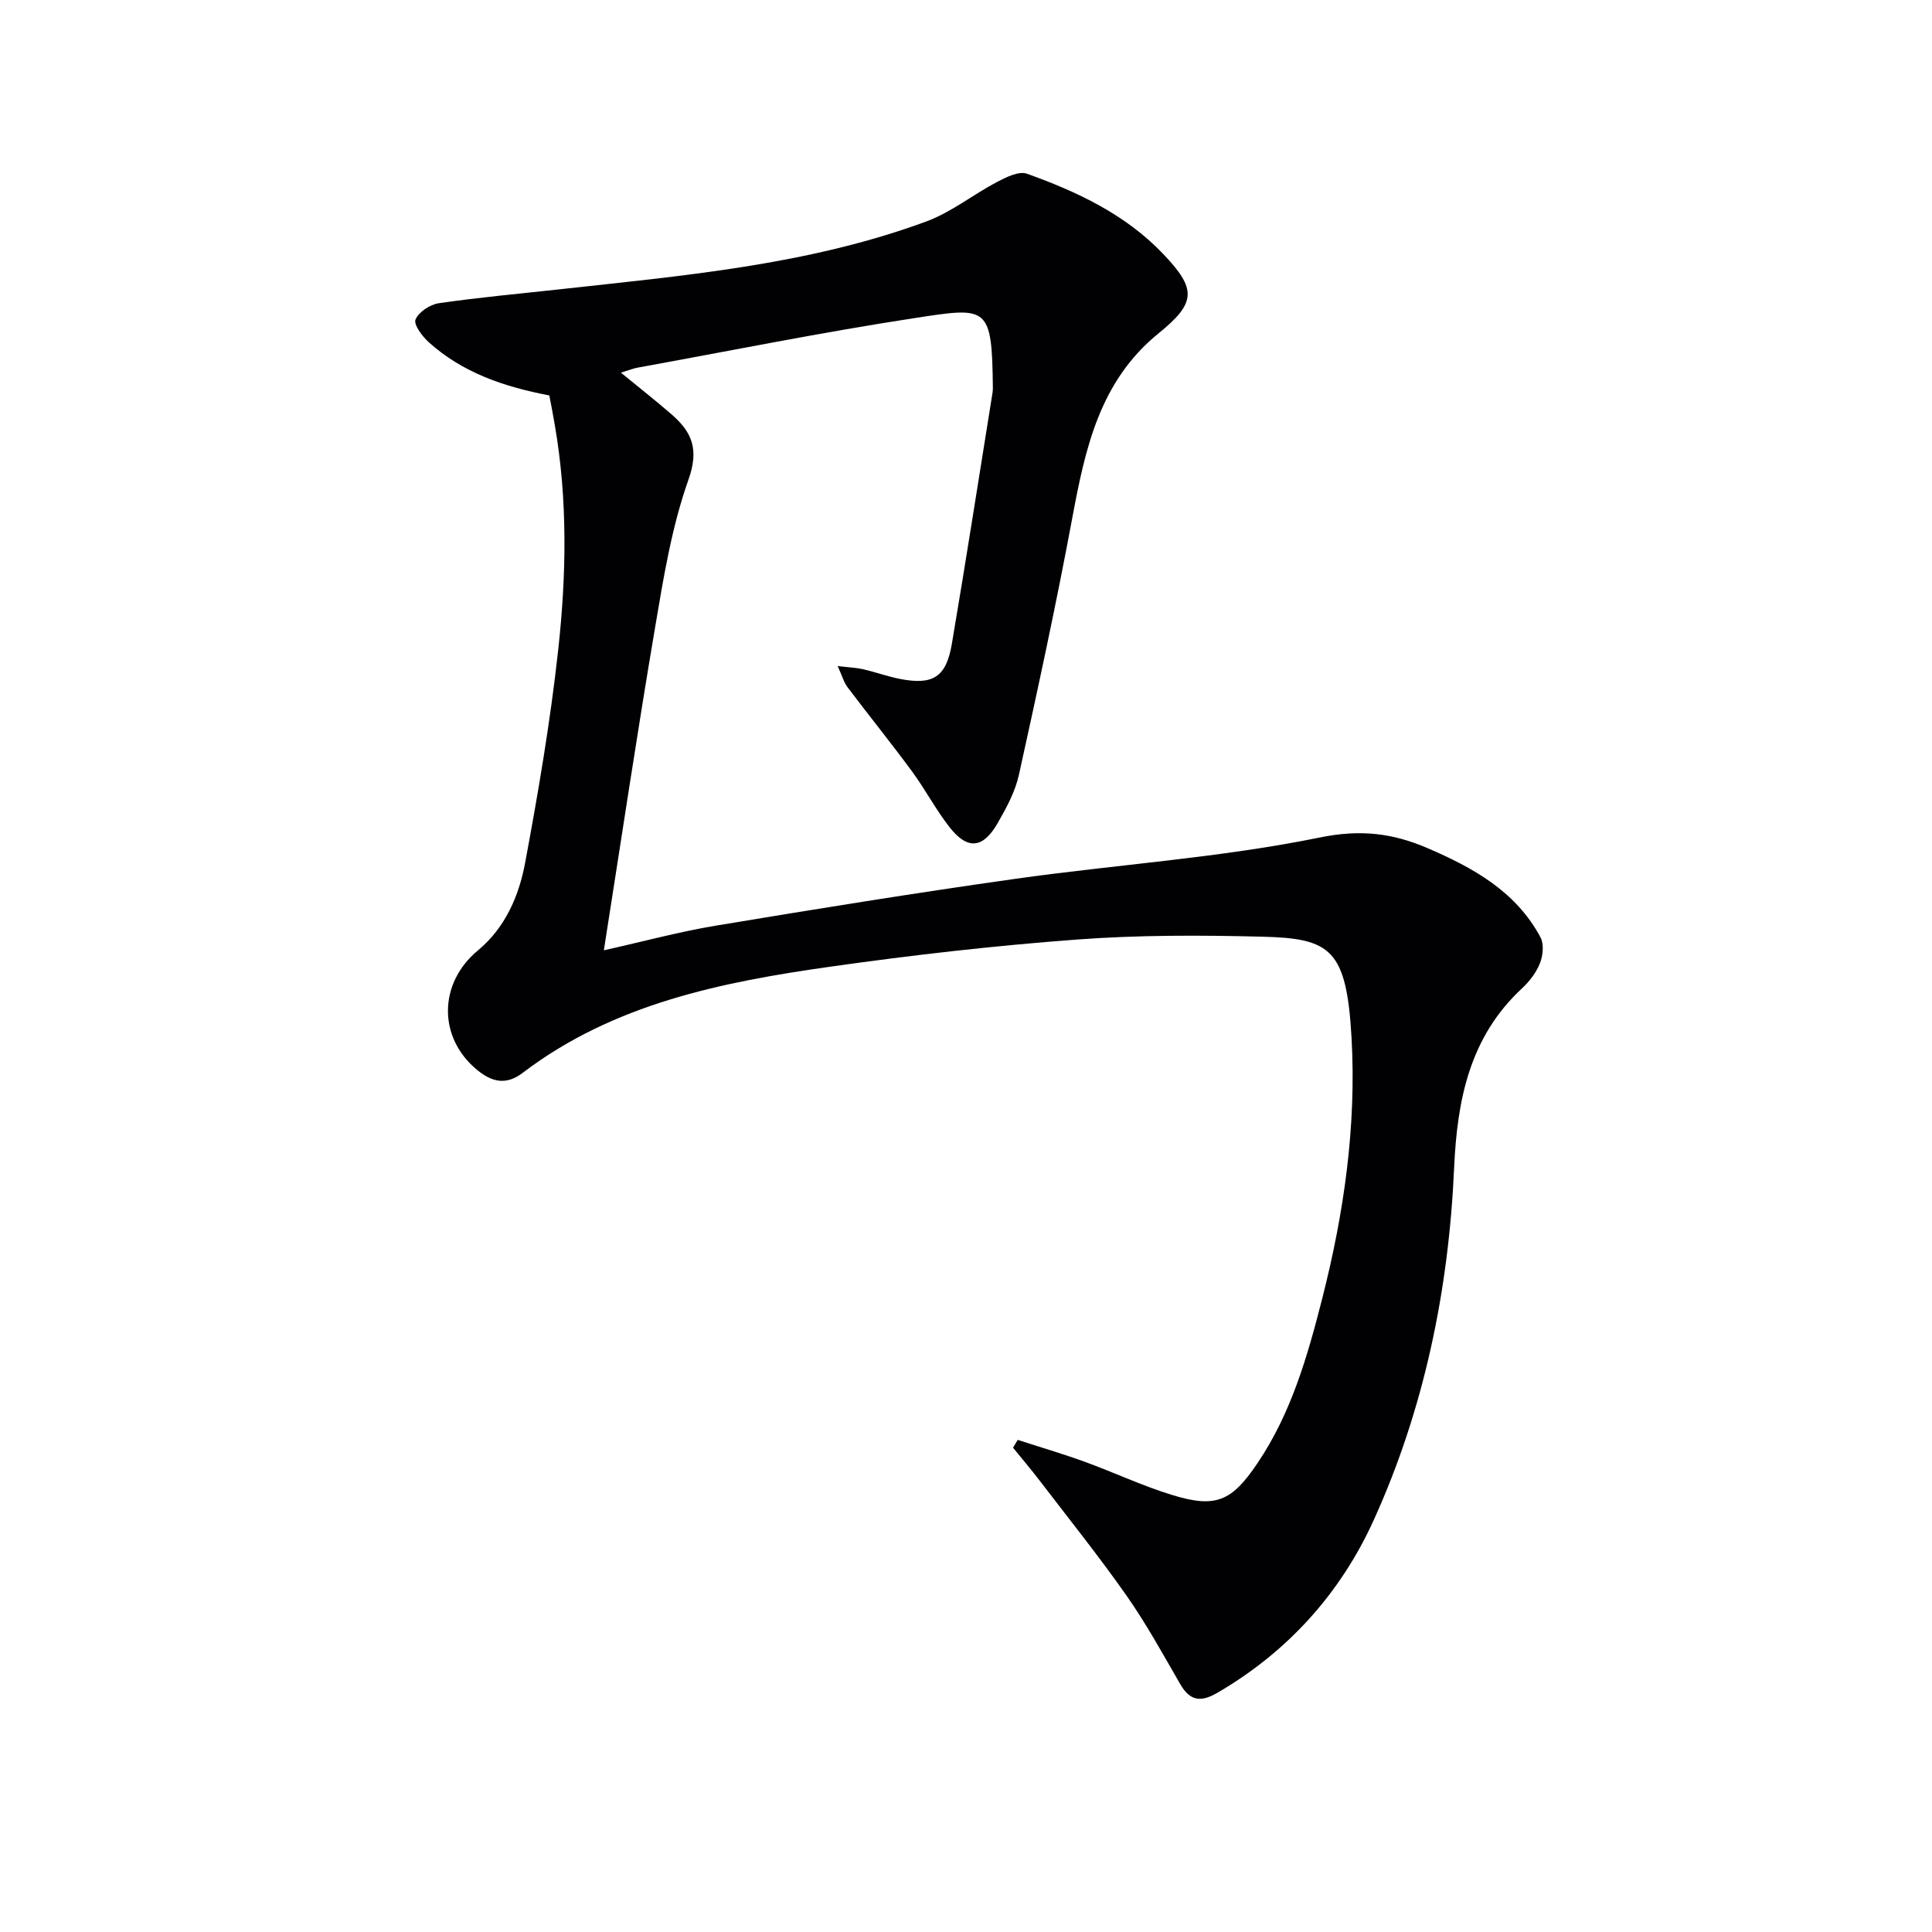 <svg enable-background="new 0 0 400 400" viewBox="0 0 400 400" xmlns="http://www.w3.org/2000/svg"><path d="m113.73 81.87c-9.61-1.83-18.02-4.79-24.91-10.97-1.37-1.23-3.22-3.69-2.79-4.74.64-1.56 3-3.12 4.82-3.38 8.21-1.2 16.48-1.94 24.72-2.85 25.74-2.85 51.64-5.02 76.19-14.07 5.19-1.91 9.71-5.58 14.67-8.19 1.89-.99 4.53-2.3 6.2-1.7 10.37 3.72 20.31 8.37 28.11 16.52 7.02 7.34 7 10.14-.89 16.54-12.24 9.94-15.18 23.93-17.87 38.33-3.3 17.75-7.13 35.41-11.02 53.04-.77 3.5-2.59 6.86-4.4 10.01-3.04 5.3-6.23 5.6-9.96.86-2.86-3.65-5.03-7.83-7.79-11.58-4.33-5.88-8.93-11.57-13.33-17.4-.76-1.01-1.11-2.32-2.05-4.39 2.26.27 3.8.33 5.27.66 2.59.59 5.1 1.52 7.71 2.02 6.78 1.3 9.49-.4 10.66-7.27 2.94-17.33 5.64-34.69 8.43-52.05.05-.33.06-.66.06-1-.18-17.06-1.04-16.73-16.23-14.4-19.19 2.94-38.23 6.79-57.34 10.26-.95.17-1.86.56-3.43 1.04 3.8 3.12 7.26 5.82 10.56 8.7 4.19 3.66 5.63 7.22 3.42 13.45-3.47 9.77-5.16 20.24-6.9 30.53-3.74 22.05-7.04 44.17-10.62 66.91 8.2-1.83 15.64-3.85 23.22-5.11 20.63-3.43 41.28-6.77 61.99-9.69 21.03-2.97 42.34-4.33 63.09-8.57 8.42-1.72 15.08-.86 22.22 2.21 9.45 4.06 18.34 8.97 23.41 18.49.74 1.4.51 3.76-.12 5.34-.77 1.95-2.19 3.8-3.75 5.24-10.84 10.09-13.39 23.11-14.02 37.14-1.12 25.27-6.18 49.86-16.64 72.91-6.84 15.08-17.75 27.25-32.35 35.75-3.45 2.01-5.67 1.75-7.71-1.77-3.58-6.19-7.03-12.49-11.12-18.33-5.72-8.15-11.96-15.93-18.01-23.84-1.77-2.31-3.66-4.53-5.49-6.79.32-.54.64-1.08.97-1.62 4.61 1.5 9.28 2.87 13.83 4.52 6.09 2.21 11.99 5.01 18.17 6.9 9.01 2.76 12.3 1.32 17.63-6.58 7.01-10.38 10.39-22.24 13.42-34.13 4.49-17.63 7.08-35.61 6.07-53.83-1.03-18.53-4.34-20.7-18.49-21.06-12.78-.32-25.62-.36-38.35.59-17.05 1.27-34.07 3.21-51 5.61-22.61 3.2-44.94 7.67-63.77 21.99-3.44 2.62-6.37 1.91-9.41-.58-8.18-6.7-8.04-17.99.13-24.76 5.64-4.67 8.5-11.26 9.78-18.13 2.73-14.65 5.24-29.38 6.86-44.19 1.68-15.38 1.96-30.88-.68-46.26-.34-2.08-.76-4.18-1.17-6.33z" fill="#010103"/></svg>